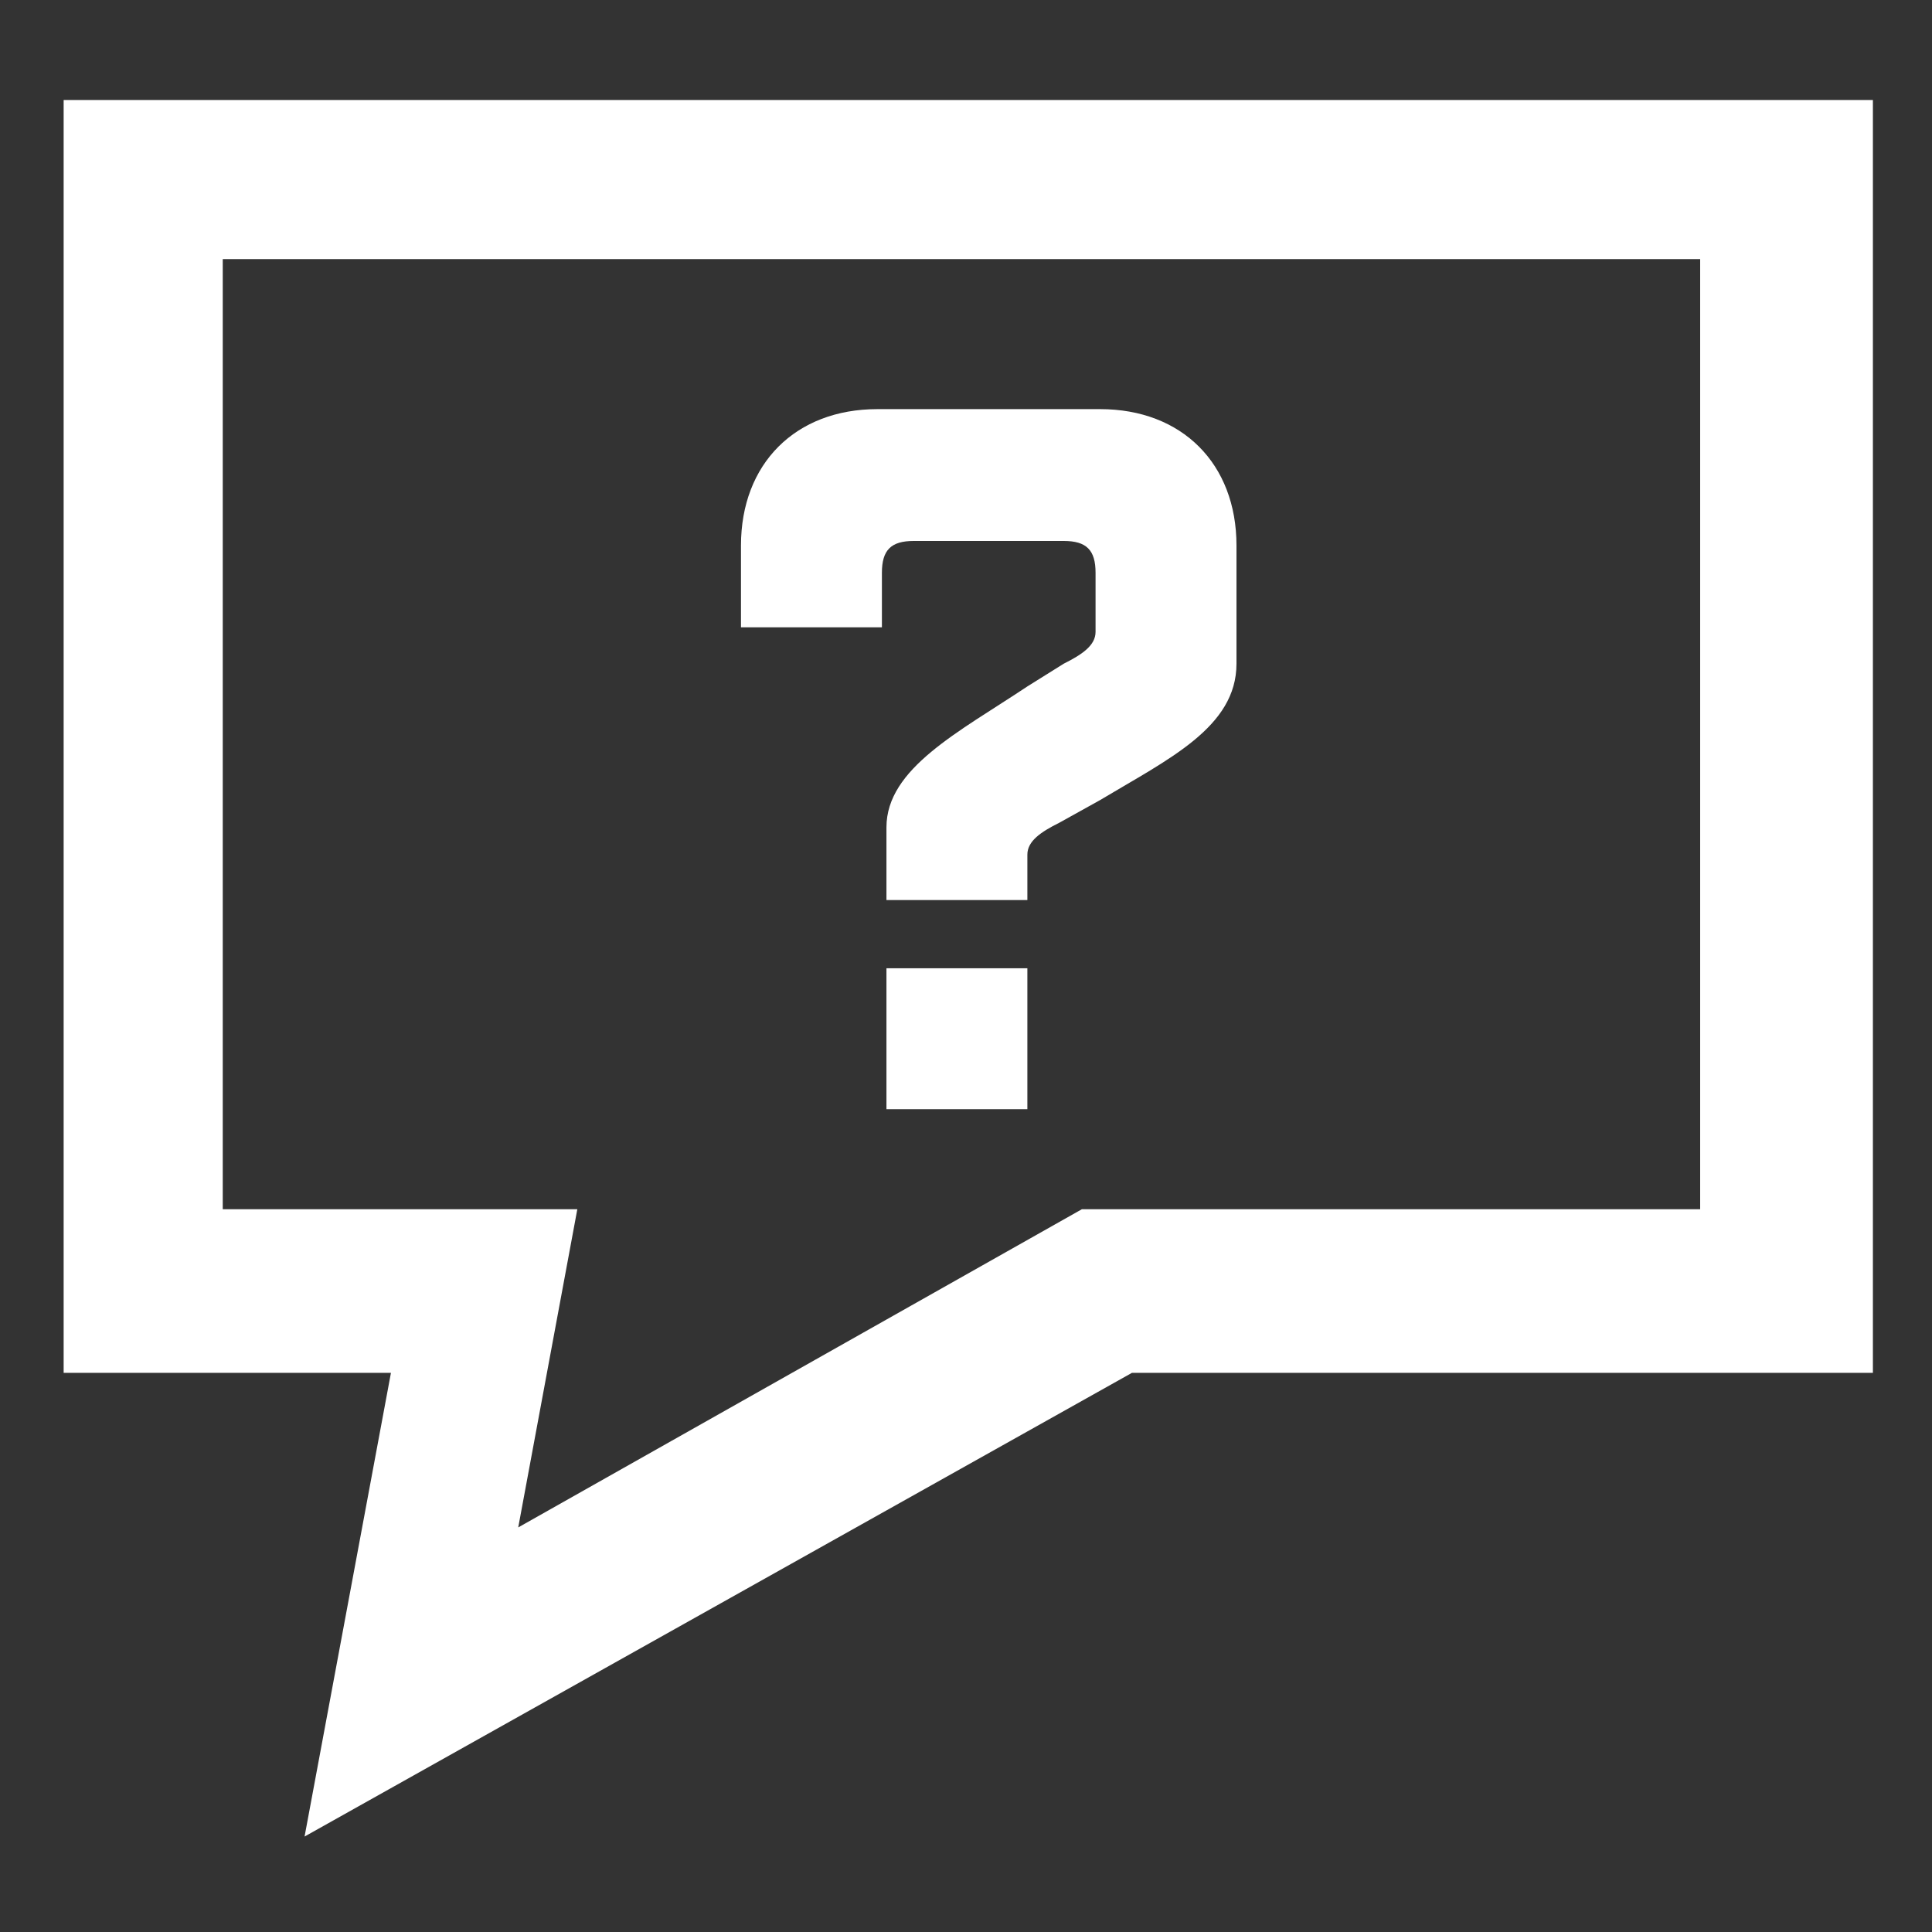 <?xml version="1.0" encoding="UTF-8"?>
<!-- Generator: Adobe Illustrator 24.1.0, SVG Export Plug-In . SVG Version: 6.00 Build 0)  -->
<svg xmlns="http://www.w3.org/2000/svg" xmlns:xlink="http://www.w3.org/1999/xlink" version="1.1" id="Layer_1" x="0px" y="0px" viewBox="0 0 42.5 42.5" style="enable-background:new 0 0 42.5 42.5;" xml:space="preserve">
<rect x="0" y="0" width="42.5" height="42.5" fill="#333333" stroke="none"/>
<style type="text/css">
	.st0{fill:#FFFFFF;}
</style>
<g>
	<path class="st0" d="M22.6,24.4h-3.1v-3.1h3.1V24.4z M24.2,9c1.8,0,3,1.2,3,3v2.6c0,1.4-1.5,2.1-3,3l-0.9,0.5   c-0.4,0.2-0.7,0.4-0.7,0.7v1h-3.1v-1.6c0-1.3,1.6-2.1,3.1-3.1l0.8-0.5c0.4-0.2,0.7-0.4,0.7-0.7v-1.3c0-0.5-0.2-0.7-0.7-0.7h-3.3   c-0.5,0-0.7,0.2-0.7,0.7v1.2h-3.1V12c0-1.8,1.2-3,3-3H24.2z"></path>
	<path class="st0" d="M4.9,26.6h7.8l-1.3,7l12.4-7h13.6V5.7H4.9V26.6z M6.7,40.4l1.9-10.2H1.4v-28h39.8v28H24.9L6.7,40.4z"></path>
</g>
</svg>
